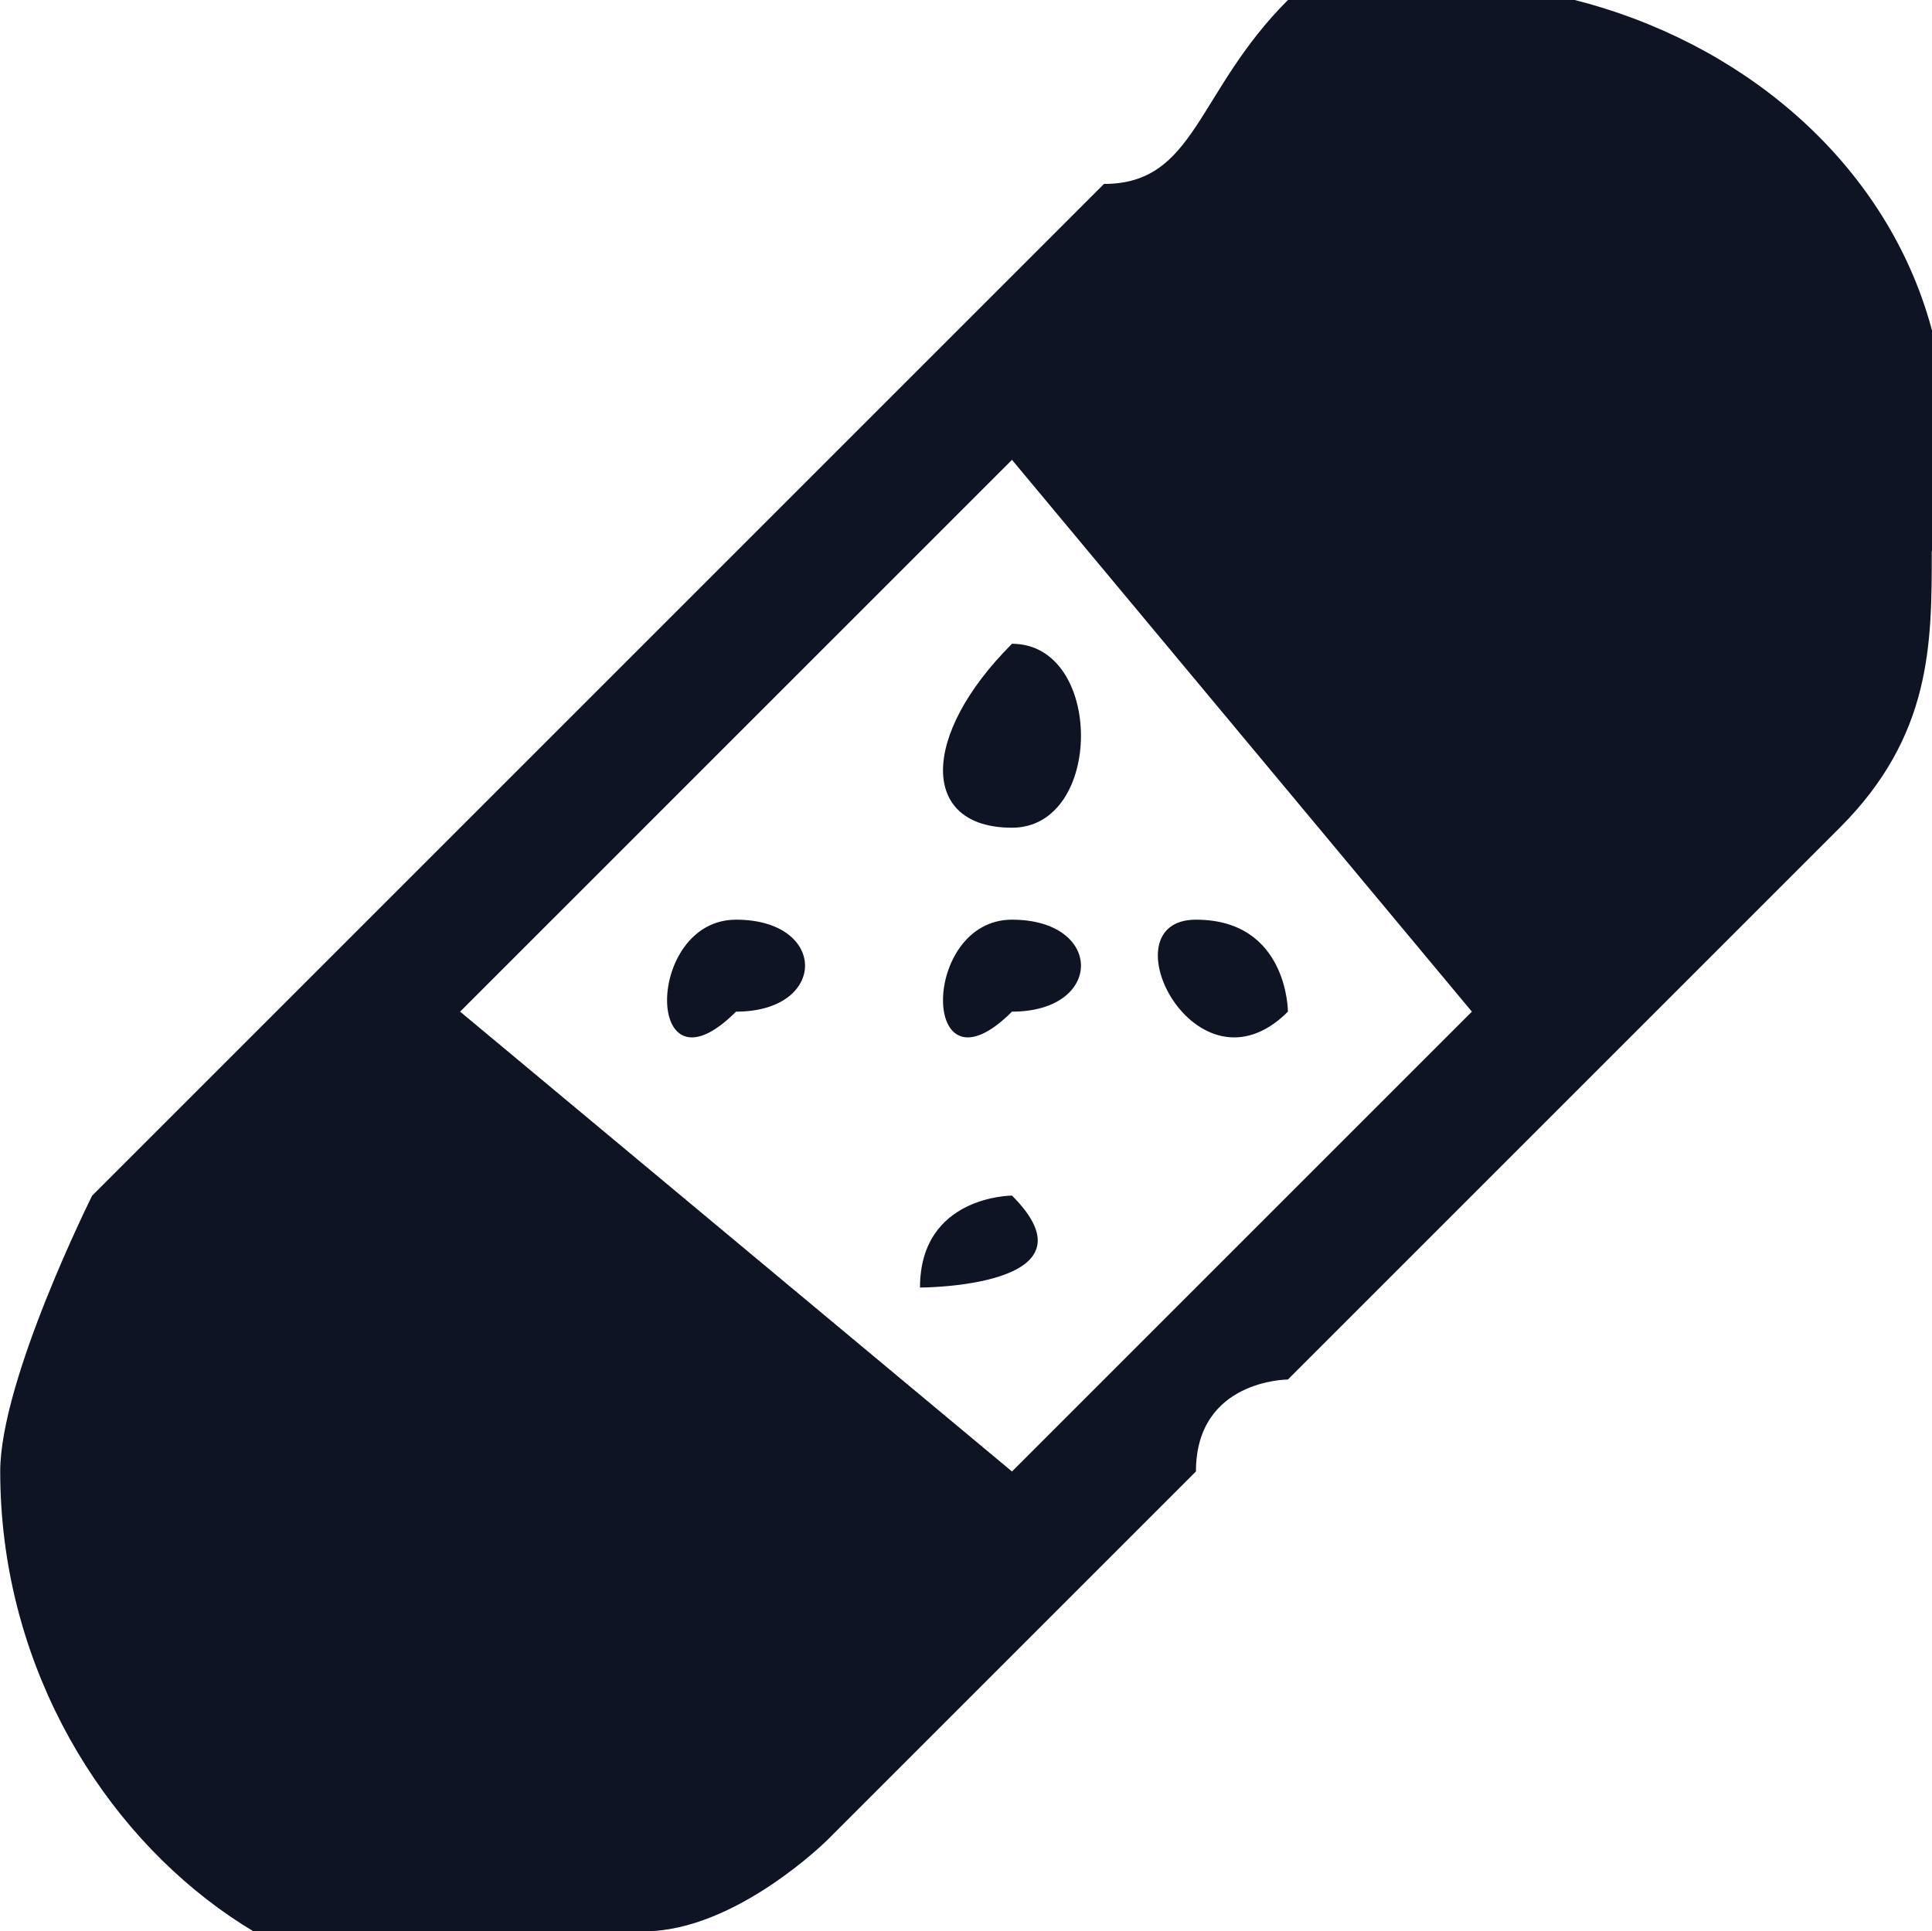 <?xml version="1.0" encoding="UTF-8"?> <svg xmlns="http://www.w3.org/2000/svg" xmlns:xlink="http://www.w3.org/1999/xlink" xml:space="preserve" width="4.331mm" height="4.33mm" version="1.1" style="shape-rendering:geometricPrecision; text-rendering:geometricPrecision; image-rendering:optimizeQuality; fill-rule:evenodd; clip-rule:evenodd" viewBox="0 0 21 21"> <defs> <style type="text/css"> .fil0 {fill:#0E1424} </style> </defs> <g id="Слой_x0020_1">  <path class="fil0" d="M5 11l6 -6 5 6 -5 5 -6 -5zm3 -1c-1,0 -1,2 0,1 1,0 1,-1 0,-1zm3 0c-1,0 -1,2 0,1 1,0 1,-1 0,-1zm-1 4c0,0 2,0 1,-1 0,0 -1,0 -1,1zm1 -7c-1,1 -1,2 0,2 1,0 1,-2 0,-2zm2 3c-1,0 0,2 1,1 0,0 0,-1 -1,-1zm8 -4c1,-4 -3,-7 -7,-6 -1,1 -1,2 -2,2 -4,4 -7,7 -11,11 0,0 -1,2 -1,3 0,4 4,7 7,5 1,0 2,-1 2,-1l4 -4c0,-1 1,-1 1,-1 1,-1 2,-2 3,-3 1,-1 2,-2 3,-3 1,-1 1,-2 1,-3z"></path> </g> </svg> 